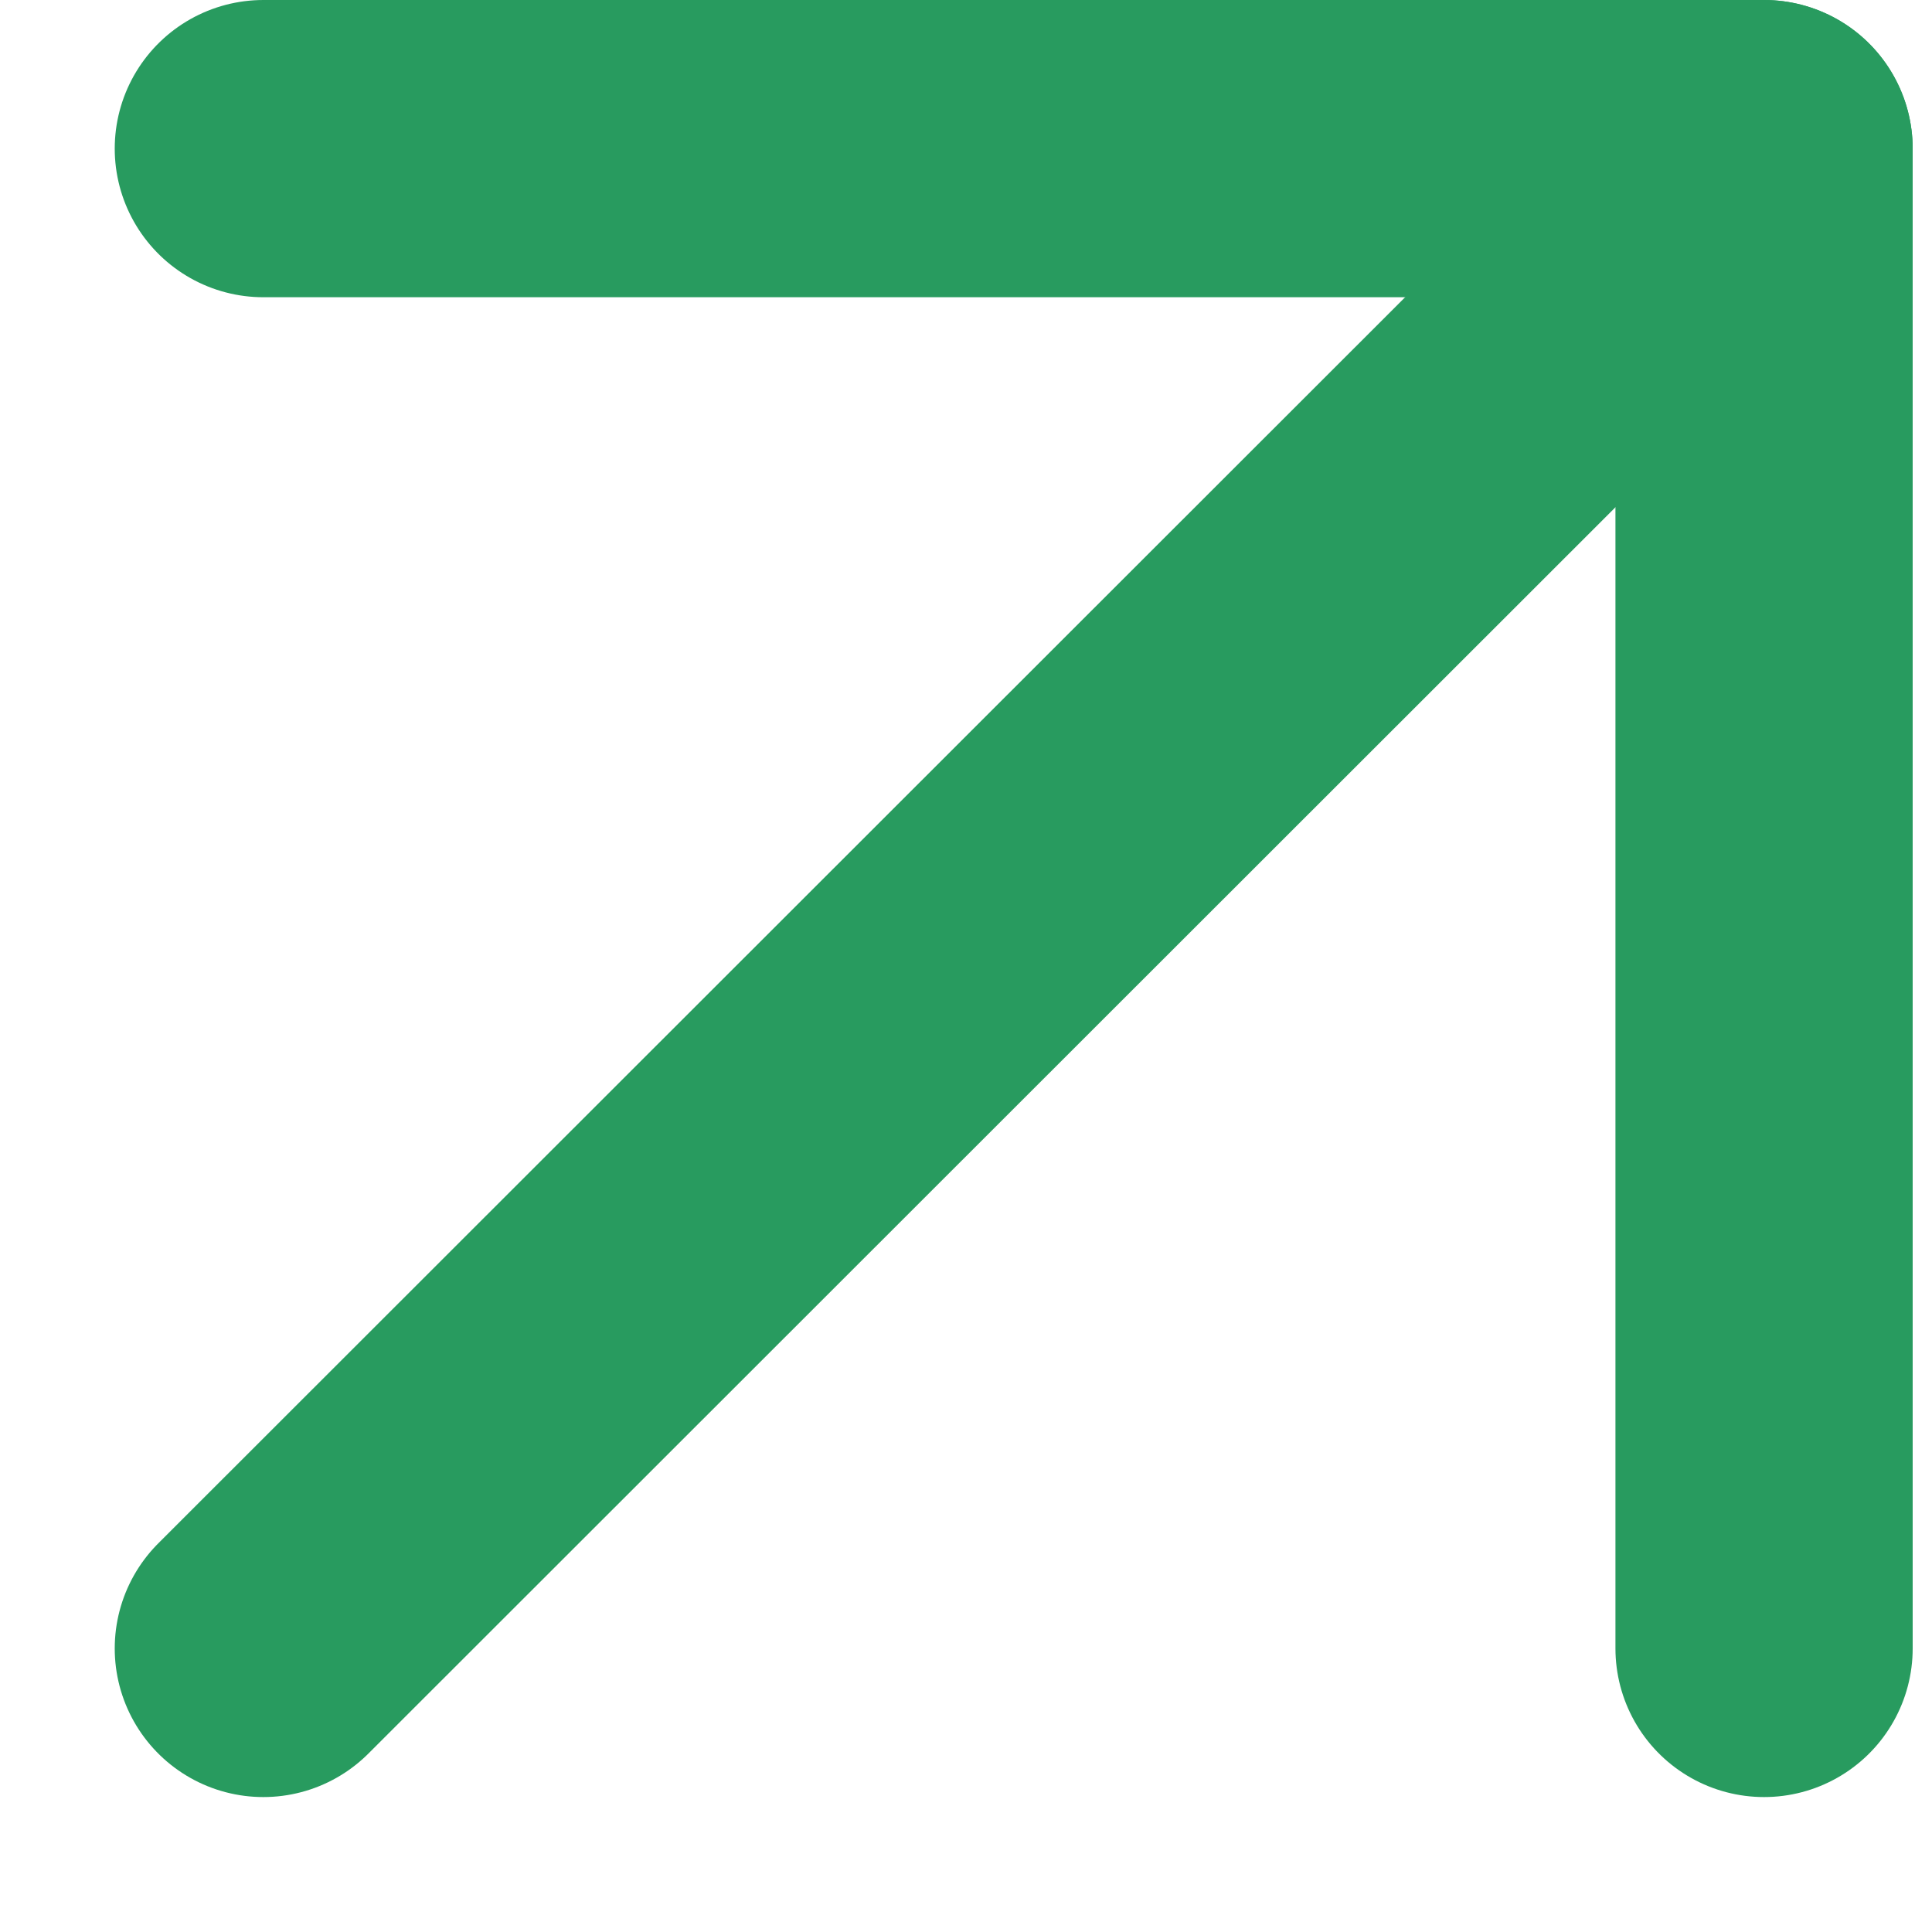 <svg width="13" height="13" viewBox="0 0 13 13" fill="none" xmlns="http://www.w3.org/2000/svg">
<path d="M1.772 11.092L11.87 1" stroke="#289B5F" stroke-width="2" stroke-linecap="round" stroke-linejoin="round"/>
<path d="M1.772 1H11.87V11.092" stroke="#289B5F" stroke-width="2" stroke-linecap="round" stroke-linejoin="round"/>
</svg>
